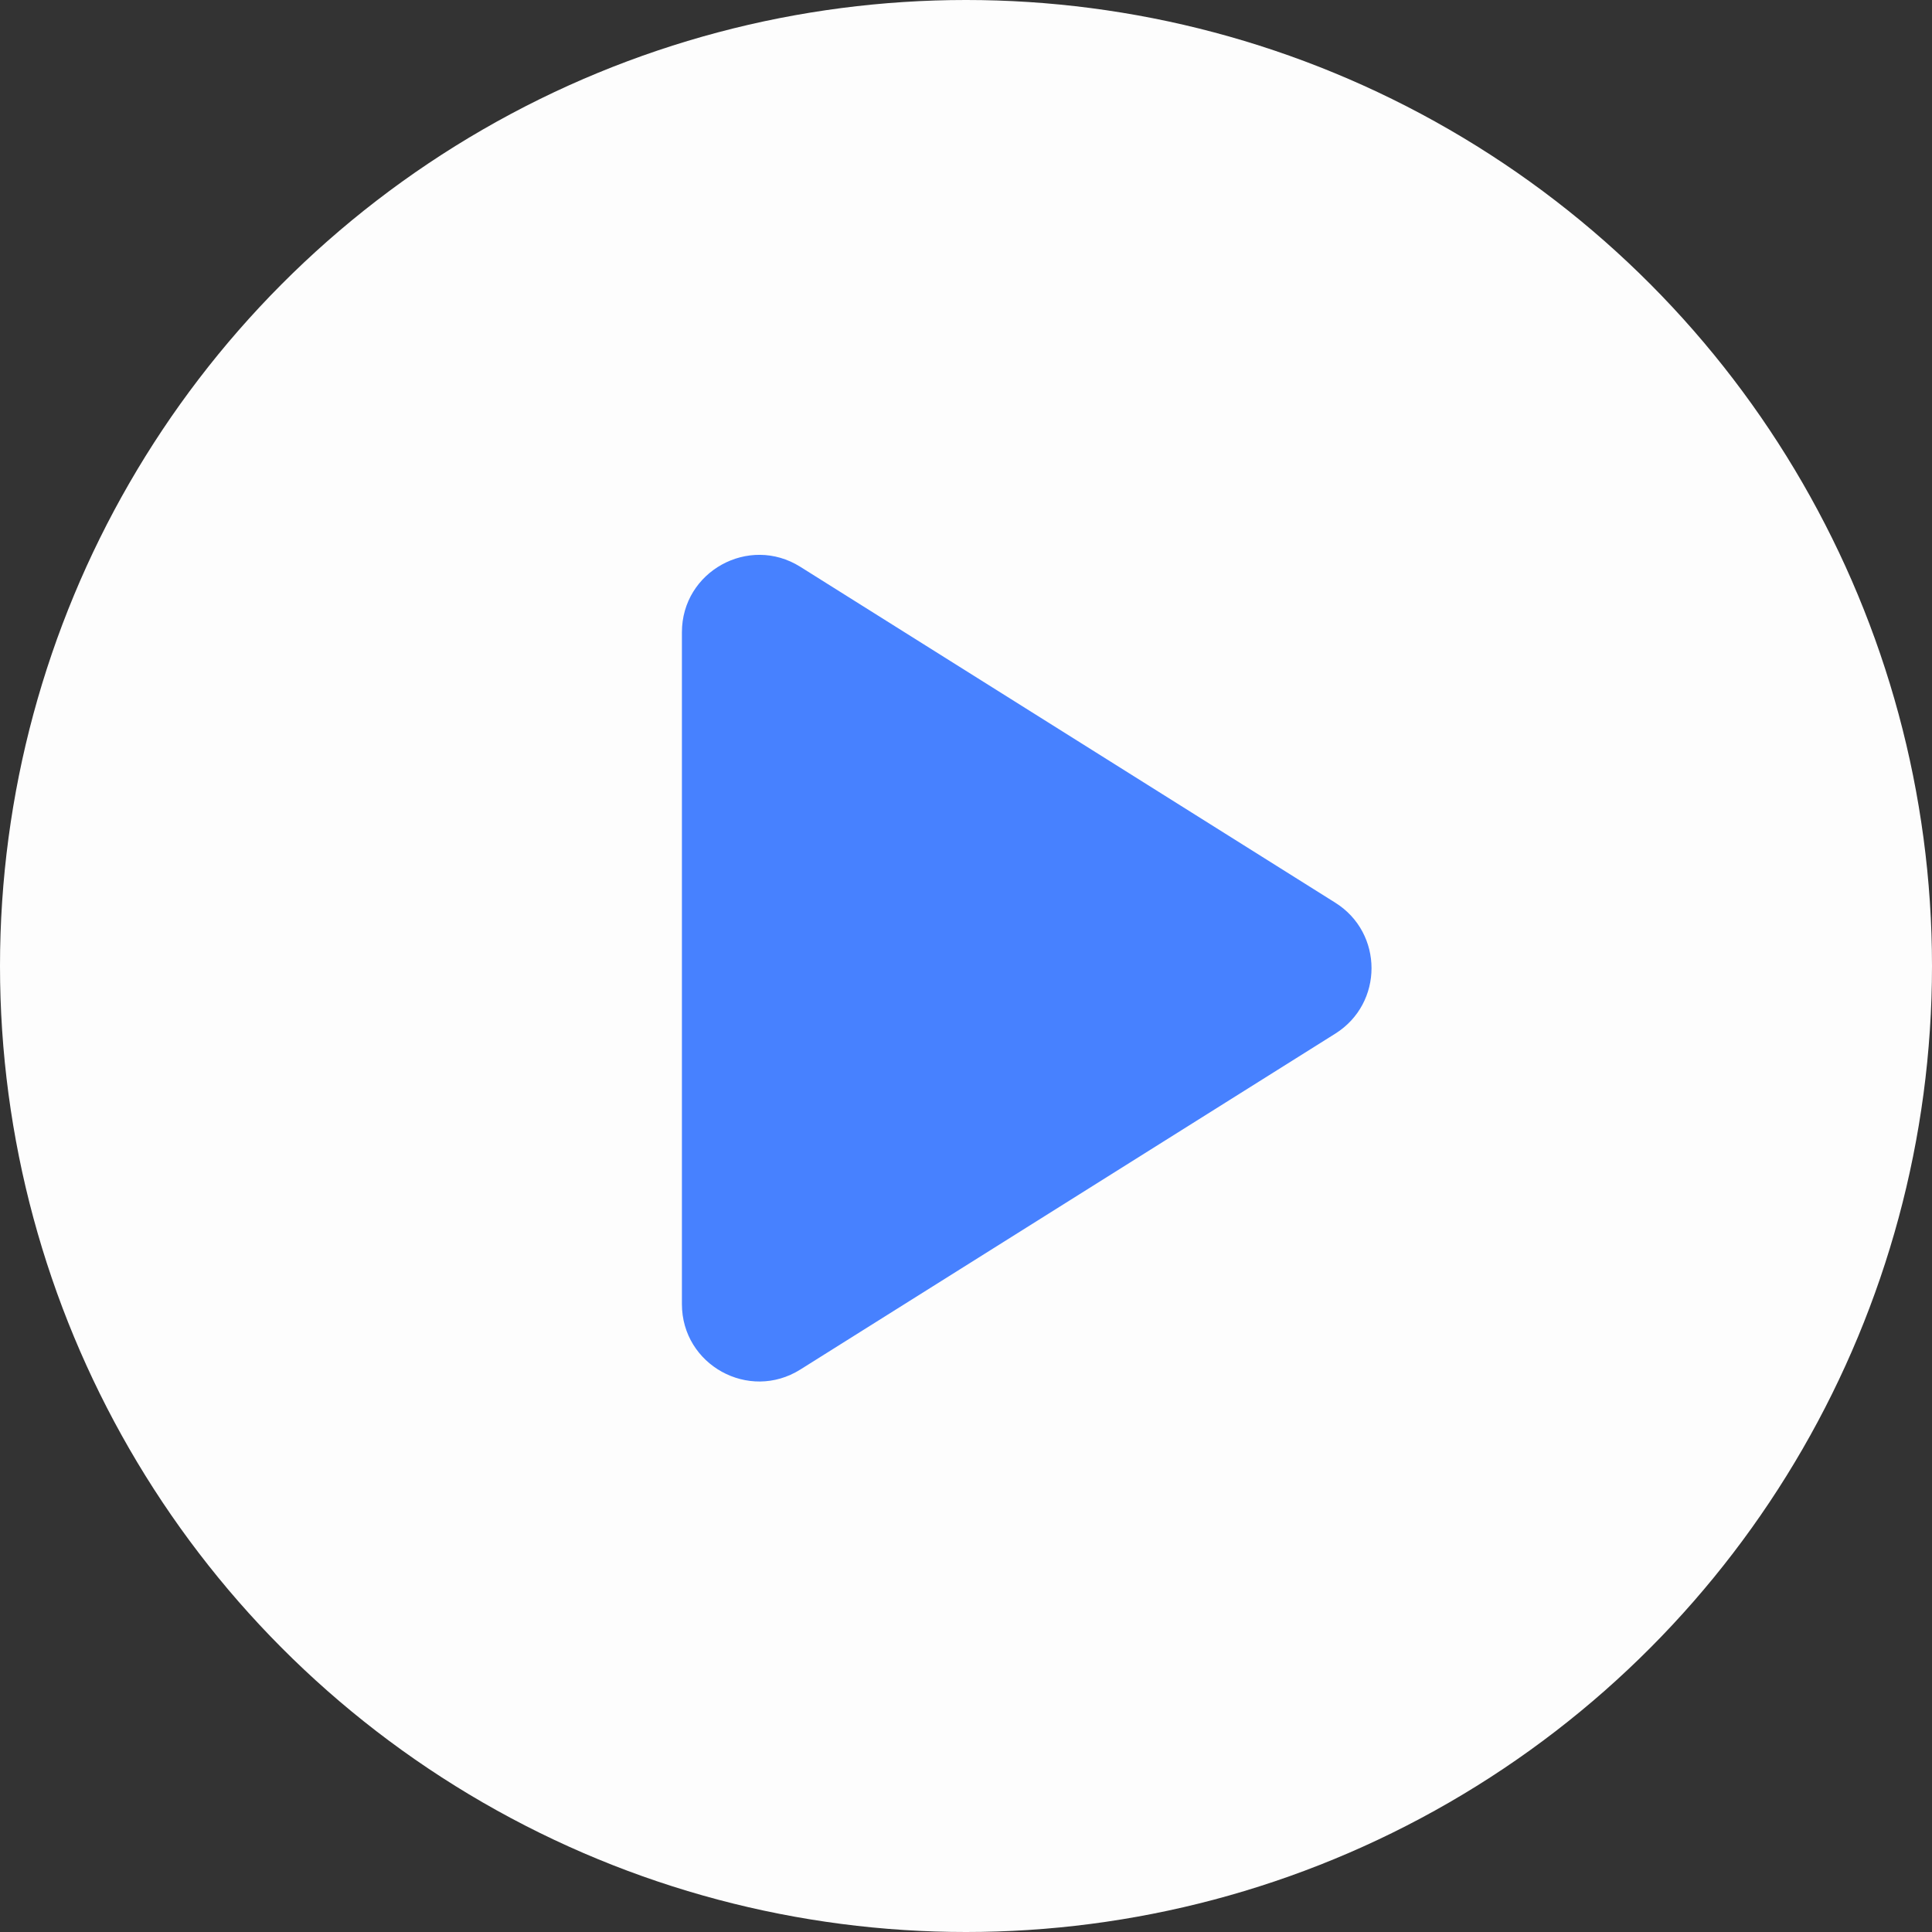 <svg width="100" height="100" viewBox="0 0 100 100" fill="none" xmlns="http://www.w3.org/2000/svg">
<rect x="0" y="0" width="100" height="100" fill="#333333" stroke="none"/>
<circle cx="50" cy="50" r="50" fill="#FDFDFD"/>
<mask id="mask0_52_12101" style="mask-type:alpha" maskUnits="userSpaceOnUse" x="0" y="0" width="100" height="100">
<circle cx="50" cy="50" r="50" fill="#07122B"/>
</mask>
<g mask="url(#mask0_52_12101)">
<path d="M69.116 46.725C71.614 48.293 71.614 51.932 69.116 53.5L41.423 70.888C38.759 72.56 35.296 70.646 35.296 67.5L35.296 32.725C35.296 29.579 38.759 27.665 41.423 29.337L69.116 46.725Z" fill="#4781FF"/>
</g>
</svg>
